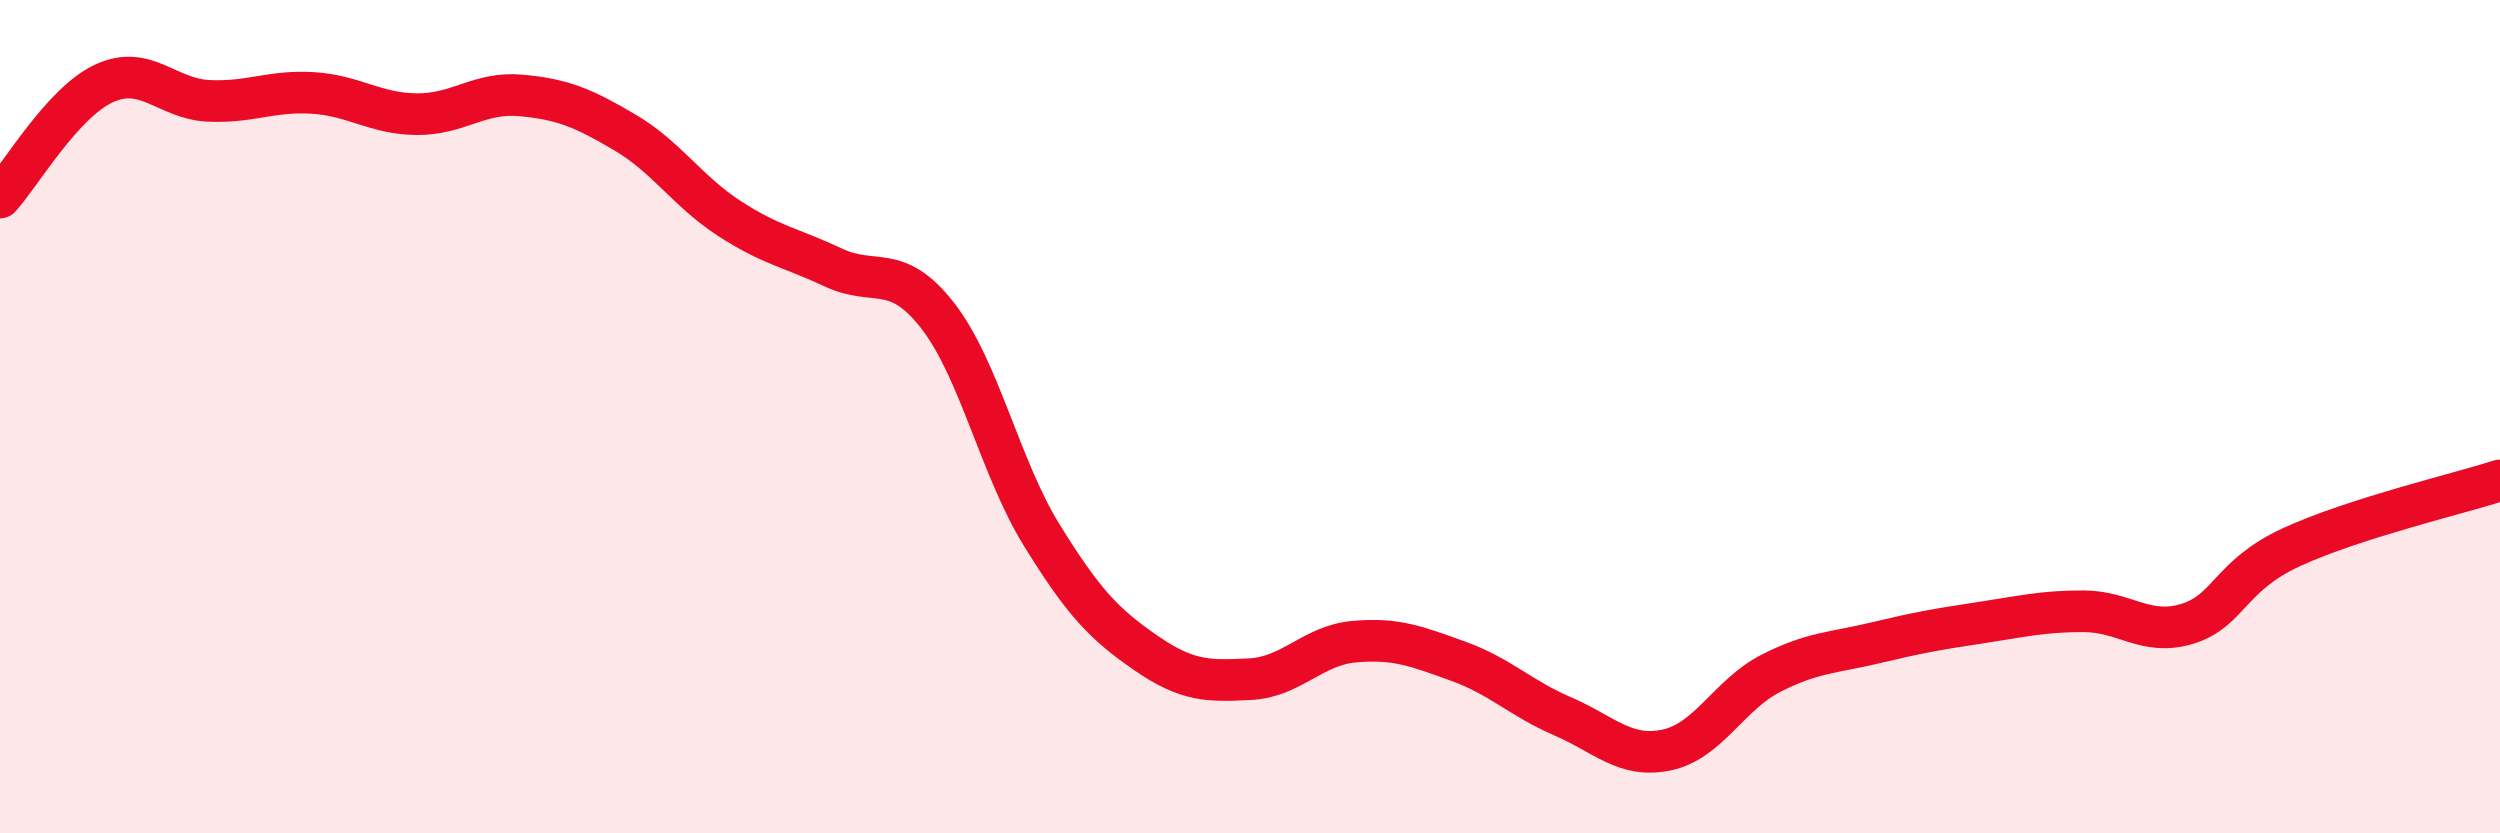 
    <svg width="60" height="20" viewBox="0 0 60 20" xmlns="http://www.w3.org/2000/svg">
      <path
        d="M 0,4.74 C 0.5,4.19 1.5,2.46 2.5,2 C 3.5,1.54 4,2.37 5,2.42 C 6,2.47 6.5,2.17 7.5,2.23 C 8.5,2.29 9,2.73 10,2.74 C 11,2.75 11.5,2.2 12.5,2.29 C 13.5,2.38 14,2.59 15,3.18 C 16,3.77 16.5,4.59 17.5,5.24 C 18.5,5.89 19,5.95 20,6.42 C 21,6.89 21.5,6.29 22.5,7.57 C 23.5,8.85 24,11.22 25,12.84 C 26,14.46 26.5,14.98 27.5,15.67 C 28.5,16.36 29,16.35 30,16.3 C 31,16.25 31.5,15.49 32.5,15.4 C 33.5,15.31 34,15.51 35,15.87 C 36,16.23 36.5,16.76 37.5,17.19 C 38.5,17.62 39,18.21 40,18 C 41,17.79 41.5,16.67 42.5,16.16 C 43.5,15.65 44,15.67 45,15.43 C 46,15.19 46.5,15.1 47.5,14.95 C 48.5,14.8 49,14.67 50,14.67 C 51,14.67 51.5,15.28 52.5,14.97 C 53.5,14.66 53.5,13.82 55,13.13 C 56.5,12.44 59,11.85 60,11.53L60 20L0 20Z"
        fill="#EB0A25"
        opacity="0.1"
        stroke-linecap="round"
        stroke-linejoin="round"
      />
      <path
        d="M 0,4.74 C 0.5,4.19 1.5,2.46 2.5,2 C 3.5,1.54 4,2.37 5,2.42 C 6,2.47 6.5,2.17 7.5,2.23 C 8.5,2.29 9,2.73 10,2.74 C 11,2.75 11.5,2.2 12.5,2.29 C 13.5,2.38 14,2.59 15,3.18 C 16,3.77 16.5,4.59 17.5,5.24 C 18.5,5.89 19,5.95 20,6.42 C 21,6.89 21.5,6.29 22.5,7.57 C 23.5,8.85 24,11.22 25,12.84 C 26,14.46 26.5,14.98 27.5,15.67 C 28.5,16.36 29,16.35 30,16.3 C 31,16.25 31.5,15.49 32.5,15.4 C 33.5,15.31 34,15.51 35,15.87 C 36,16.23 36.5,16.76 37.5,17.19 C 38.5,17.62 39,18.21 40,18 C 41,17.79 41.5,16.67 42.5,16.16 C 43.5,15.65 44,15.67 45,15.43 C 46,15.19 46.5,15.1 47.5,14.95 C 48.5,14.8 49,14.67 50,14.67 C 51,14.67 51.5,15.28 52.5,14.97 C 53.5,14.66 53.5,13.82 55,13.13 C 56.5,12.44 59,11.85 60,11.53"
        stroke="#EB0A25"
        stroke-width="1"
        fill="none"
        stroke-linecap="round"
        stroke-linejoin="round"
      />
    </svg>
  